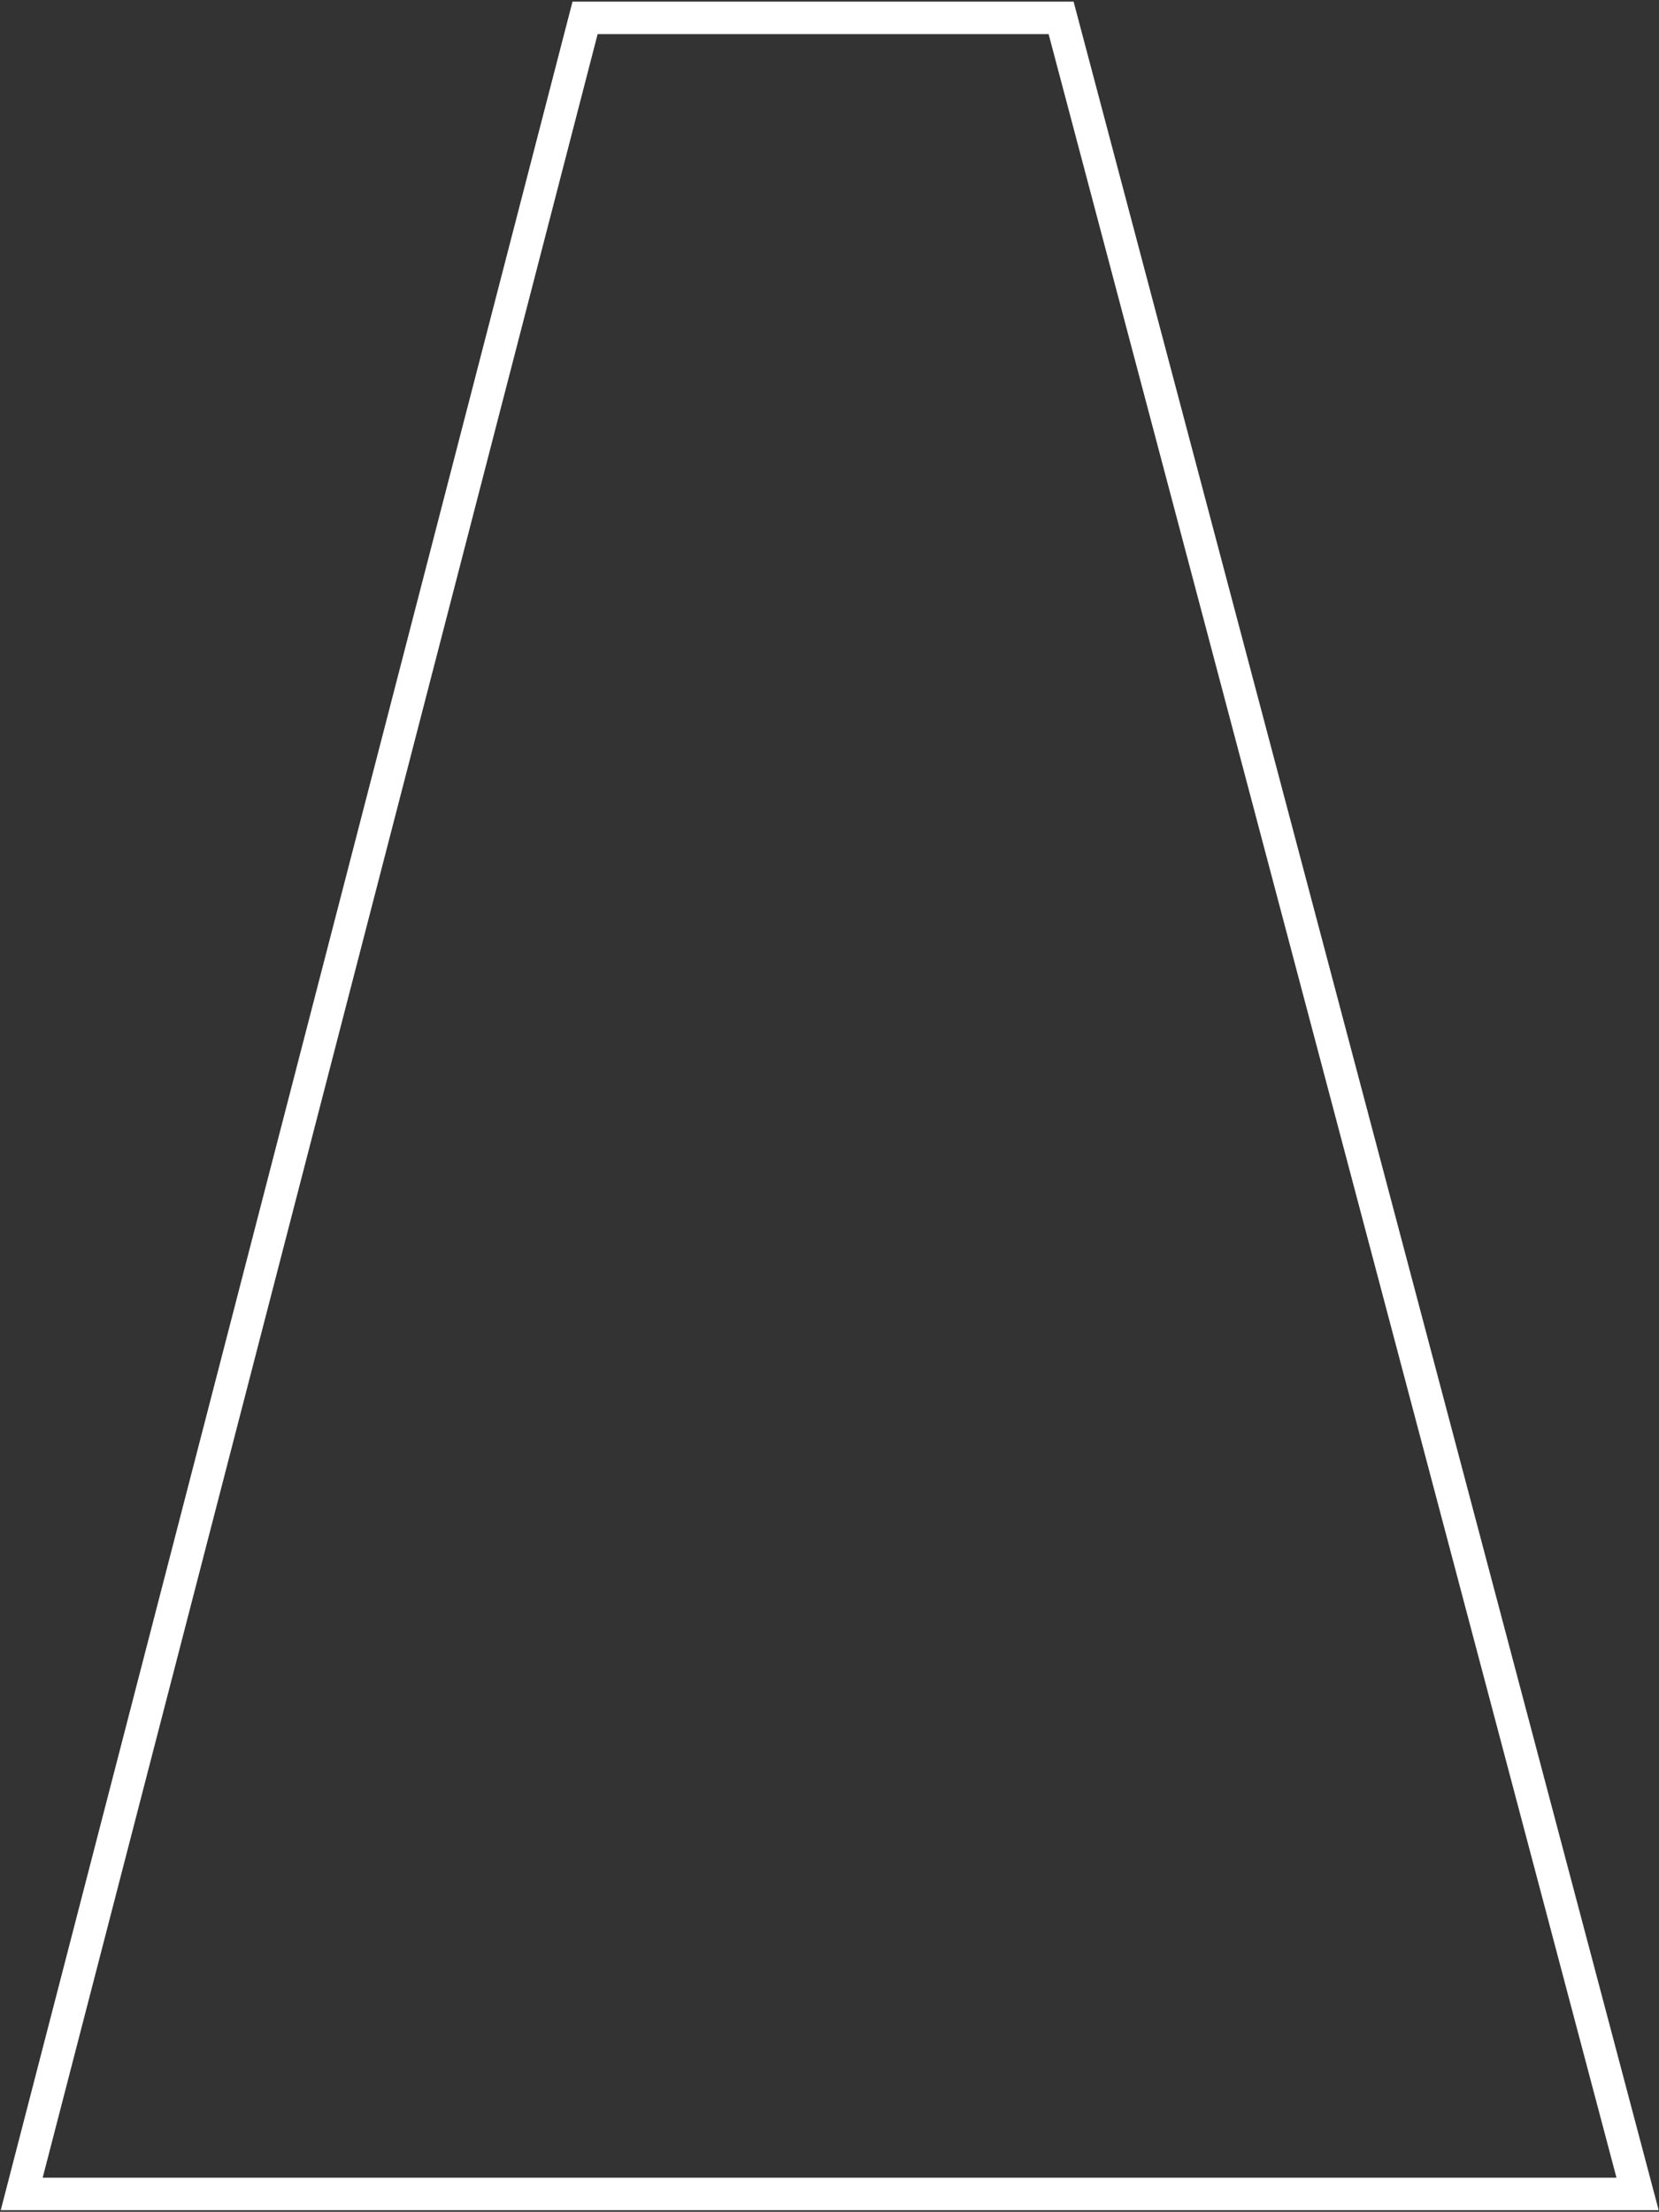 <?xml version="1.0" encoding="UTF-8"?>
<svg width="511px" height="681px" viewBox="0 0 511 681" version="1.1" xmlns="http://www.w3.org/2000/svg" xmlns:xlink="http://www.w3.org/1999/xlink">
    <rect x="0" y="0" width="511" height="681" fill="#333333" stroke="none"/>
    <title>Mask</title>
    <g id="Page-1" stroke="none" stroke-width="1" fill="none" fill-rule="evenodd">
        <g id="totem-outline2-white-Kopie" transform="translate(6.686, 5.5)" stroke="#FFFFFF" stroke-width="10">
            <polygon id="Mask" points="497.714 670 320.151 0 173.527 0 0 670"></polygon>
        </g>
    </g>
</svg>